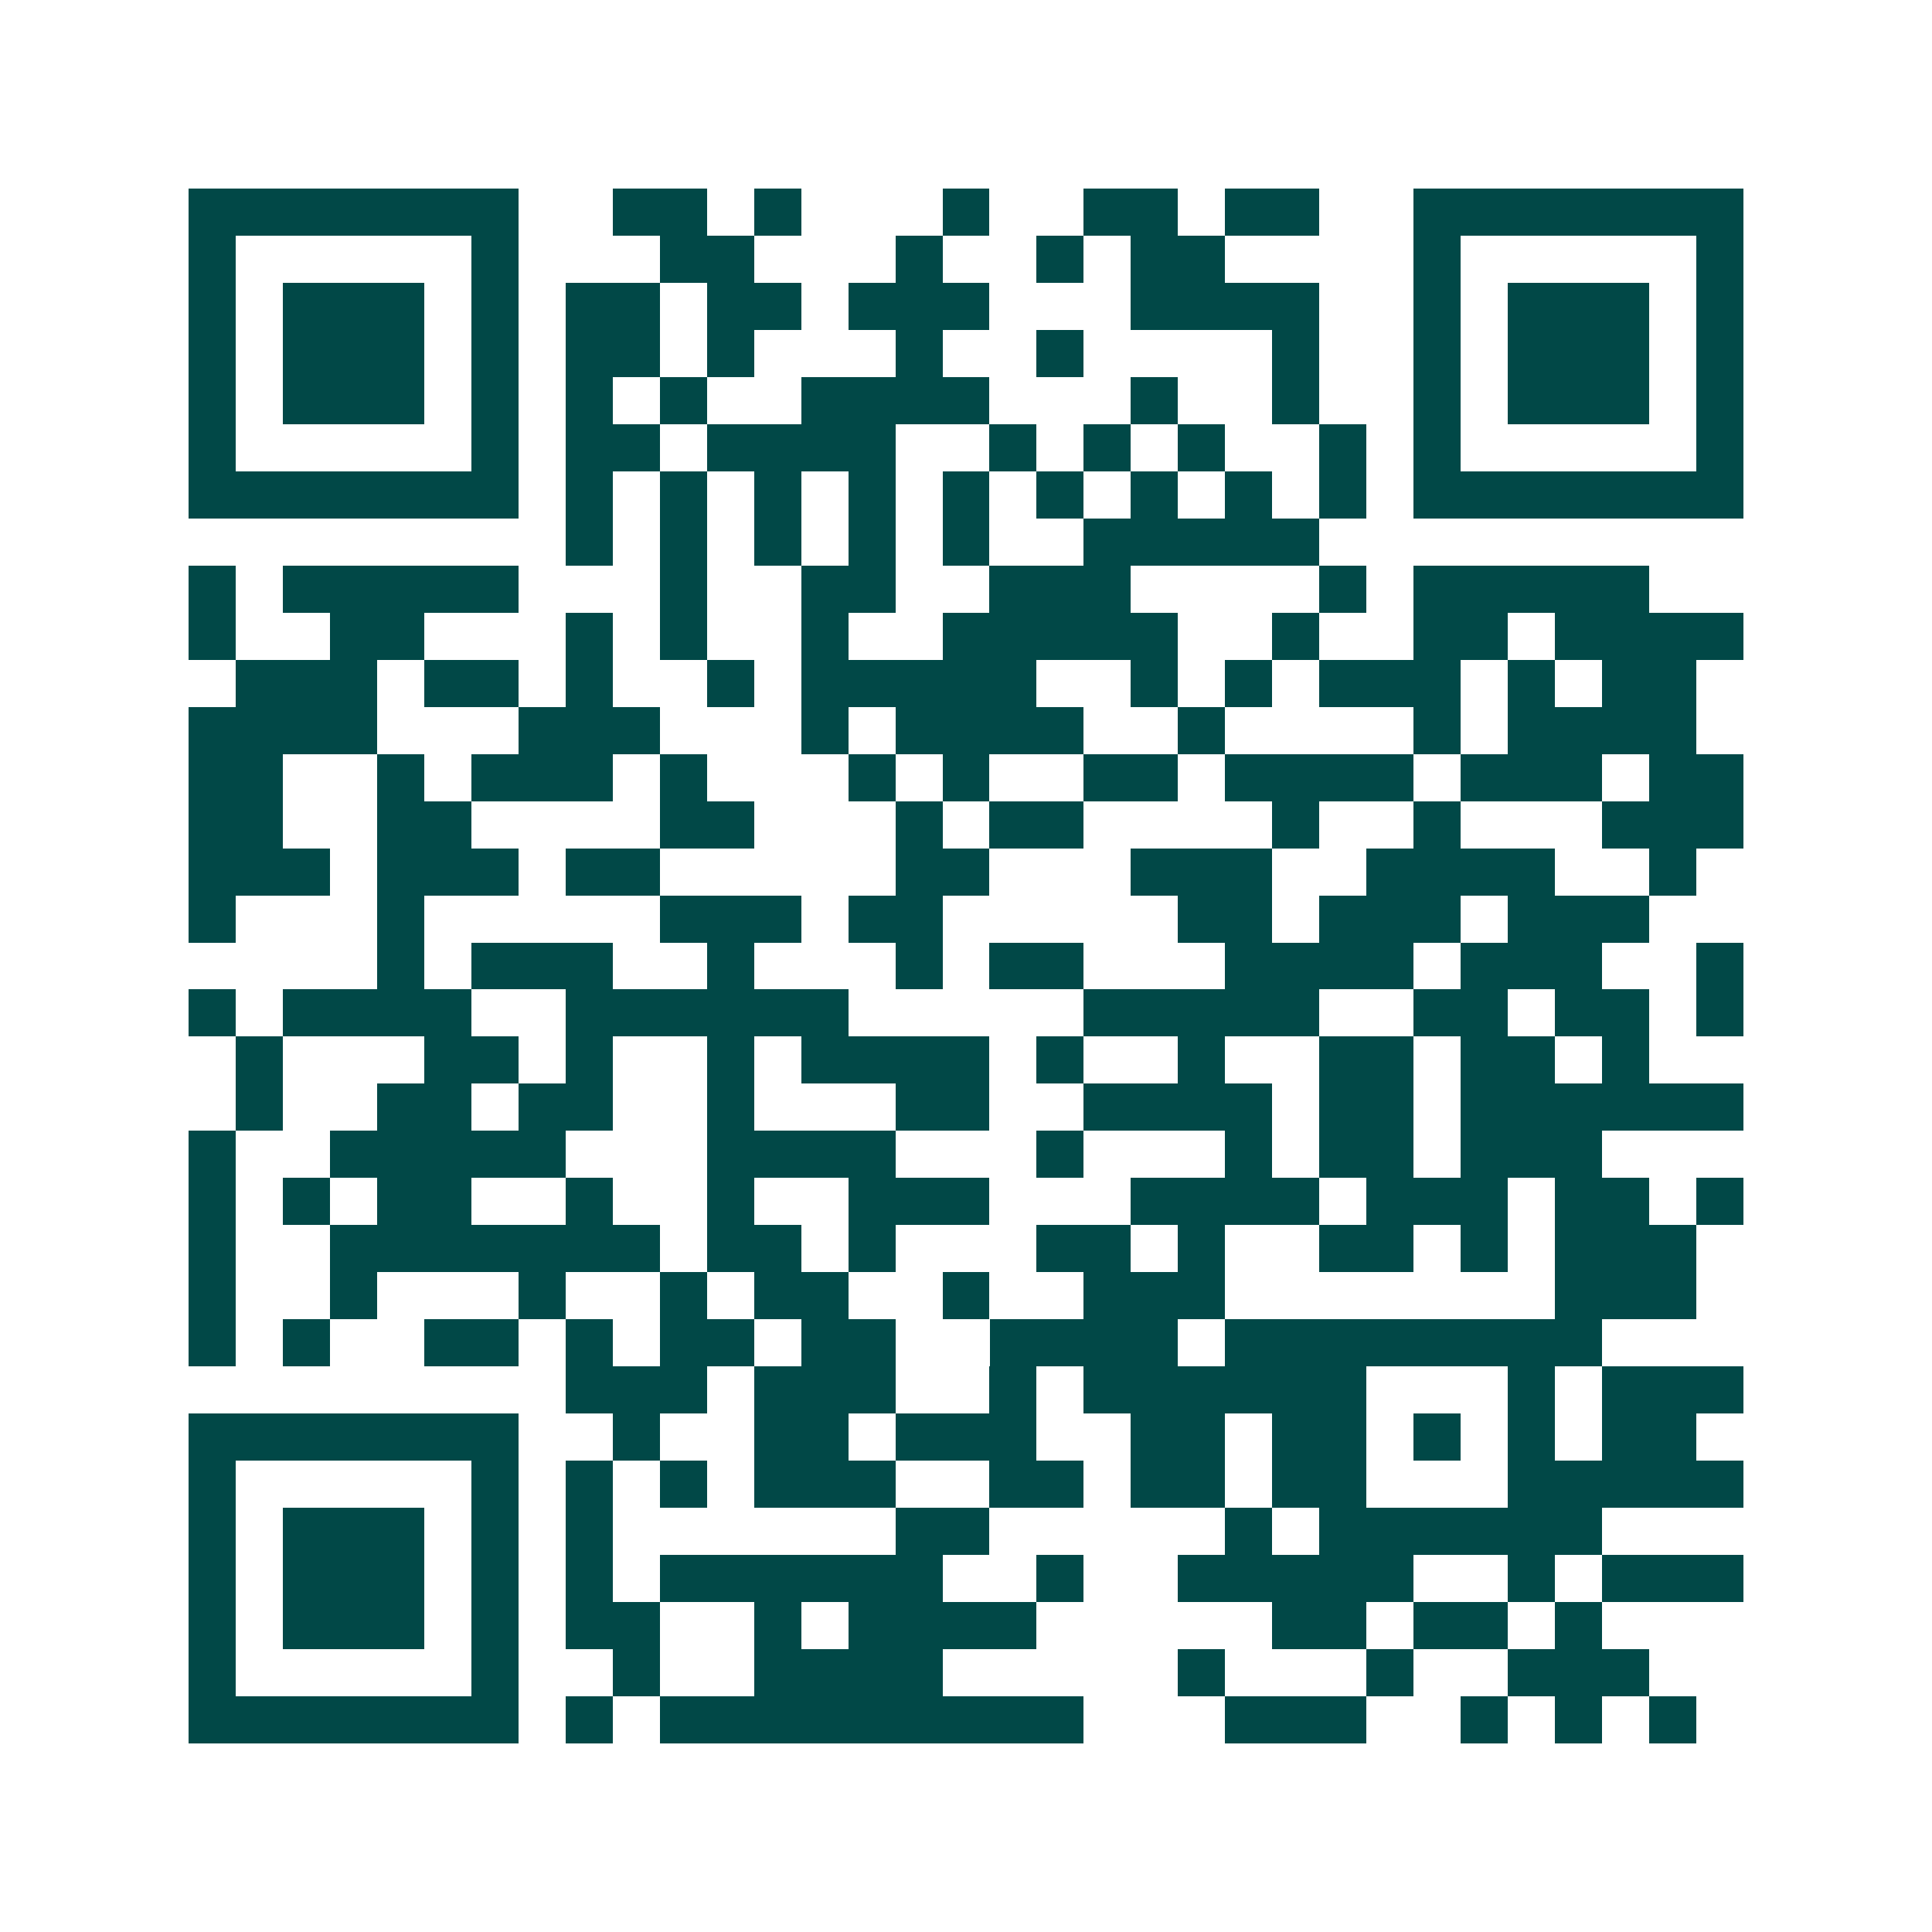<svg xmlns="http://www.w3.org/2000/svg" width="200" height="200" viewBox="0 0 41 41" shape-rendering="crispEdges"><path fill="#ffffff" d="M0 0h41v41H0z"/><path stroke="#014847" d="M4 4.5h7m2 0h2m1 0h1m3 0h1m2 0h2m1 0h2m2 0h7M4 5.5h1m5 0h1m3 0h2m3 0h1m2 0h1m1 0h2m4 0h1m5 0h1M4 6.5h1m1 0h3m1 0h1m1 0h2m1 0h2m1 0h3m3 0h4m2 0h1m1 0h3m1 0h1M4 7.5h1m1 0h3m1 0h1m1 0h2m1 0h1m3 0h1m2 0h1m4 0h1m2 0h1m1 0h3m1 0h1M4 8.5h1m1 0h3m1 0h1m1 0h1m1 0h1m2 0h4m3 0h1m2 0h1m2 0h1m1 0h3m1 0h1M4 9.5h1m5 0h1m1 0h2m1 0h4m2 0h1m1 0h1m1 0h1m2 0h1m1 0h1m5 0h1M4 10.5h7m1 0h1m1 0h1m1 0h1m1 0h1m1 0h1m1 0h1m1 0h1m1 0h1m1 0h1m1 0h7M12 11.5h1m1 0h1m1 0h1m1 0h1m1 0h1m2 0h5M4 12.5h1m1 0h5m3 0h1m2 0h2m2 0h3m4 0h1m1 0h5M4 13.5h1m2 0h2m3 0h1m1 0h1m2 0h1m2 0h5m2 0h1m2 0h2m1 0h4M5 14.5h3m1 0h2m1 0h1m2 0h1m1 0h5m2 0h1m1 0h1m1 0h3m1 0h1m1 0h2M4 15.5h4m3 0h3m3 0h1m1 0h4m2 0h1m4 0h1m1 0h4M4 16.5h2m2 0h1m1 0h3m1 0h1m3 0h1m1 0h1m2 0h2m1 0h4m1 0h3m1 0h2M4 17.5h2m2 0h2m4 0h2m3 0h1m1 0h2m4 0h1m2 0h1m3 0h3M4 18.5h3m1 0h3m1 0h2m5 0h2m3 0h3m2 0h4m2 0h1M4 19.5h1m3 0h1m5 0h3m1 0h2m5 0h2m1 0h3m1 0h3M8 20.5h1m1 0h3m2 0h1m3 0h1m1 0h2m3 0h4m1 0h3m2 0h1M4 21.5h1m1 0h4m2 0h6m5 0h5m2 0h2m1 0h2m1 0h1M5 22.5h1m3 0h2m1 0h1m2 0h1m1 0h4m1 0h1m2 0h1m2 0h2m1 0h2m1 0h1M5 23.5h1m2 0h2m1 0h2m2 0h1m3 0h2m2 0h4m1 0h2m1 0h6M4 24.5h1m2 0h5m3 0h4m3 0h1m3 0h1m1 0h2m1 0h3M4 25.5h1m1 0h1m1 0h2m2 0h1m2 0h1m2 0h3m3 0h4m1 0h3m1 0h2m1 0h1M4 26.5h1m2 0h7m1 0h2m1 0h1m3 0h2m1 0h1m2 0h2m1 0h1m1 0h3M4 27.5h1m2 0h1m3 0h1m2 0h1m1 0h2m2 0h1m2 0h3m7 0h3M4 28.5h1m1 0h1m2 0h2m1 0h1m1 0h2m1 0h2m2 0h4m1 0h8M12 29.5h3m1 0h3m2 0h1m1 0h6m3 0h1m1 0h3M4 30.5h7m2 0h1m2 0h2m1 0h3m2 0h2m1 0h2m1 0h1m1 0h1m1 0h2M4 31.5h1m5 0h1m1 0h1m1 0h1m1 0h3m2 0h2m1 0h2m1 0h2m3 0h5M4 32.5h1m1 0h3m1 0h1m1 0h1m6 0h2m5 0h1m1 0h6M4 33.5h1m1 0h3m1 0h1m1 0h1m1 0h6m2 0h1m2 0h5m2 0h1m1 0h3M4 34.5h1m1 0h3m1 0h1m1 0h2m2 0h1m1 0h4m5 0h2m1 0h2m1 0h1M4 35.5h1m5 0h1m2 0h1m2 0h4m5 0h1m3 0h1m2 0h3M4 36.5h7m1 0h1m1 0h9m3 0h3m2 0h1m1 0h1m1 0h1"/></svg>
